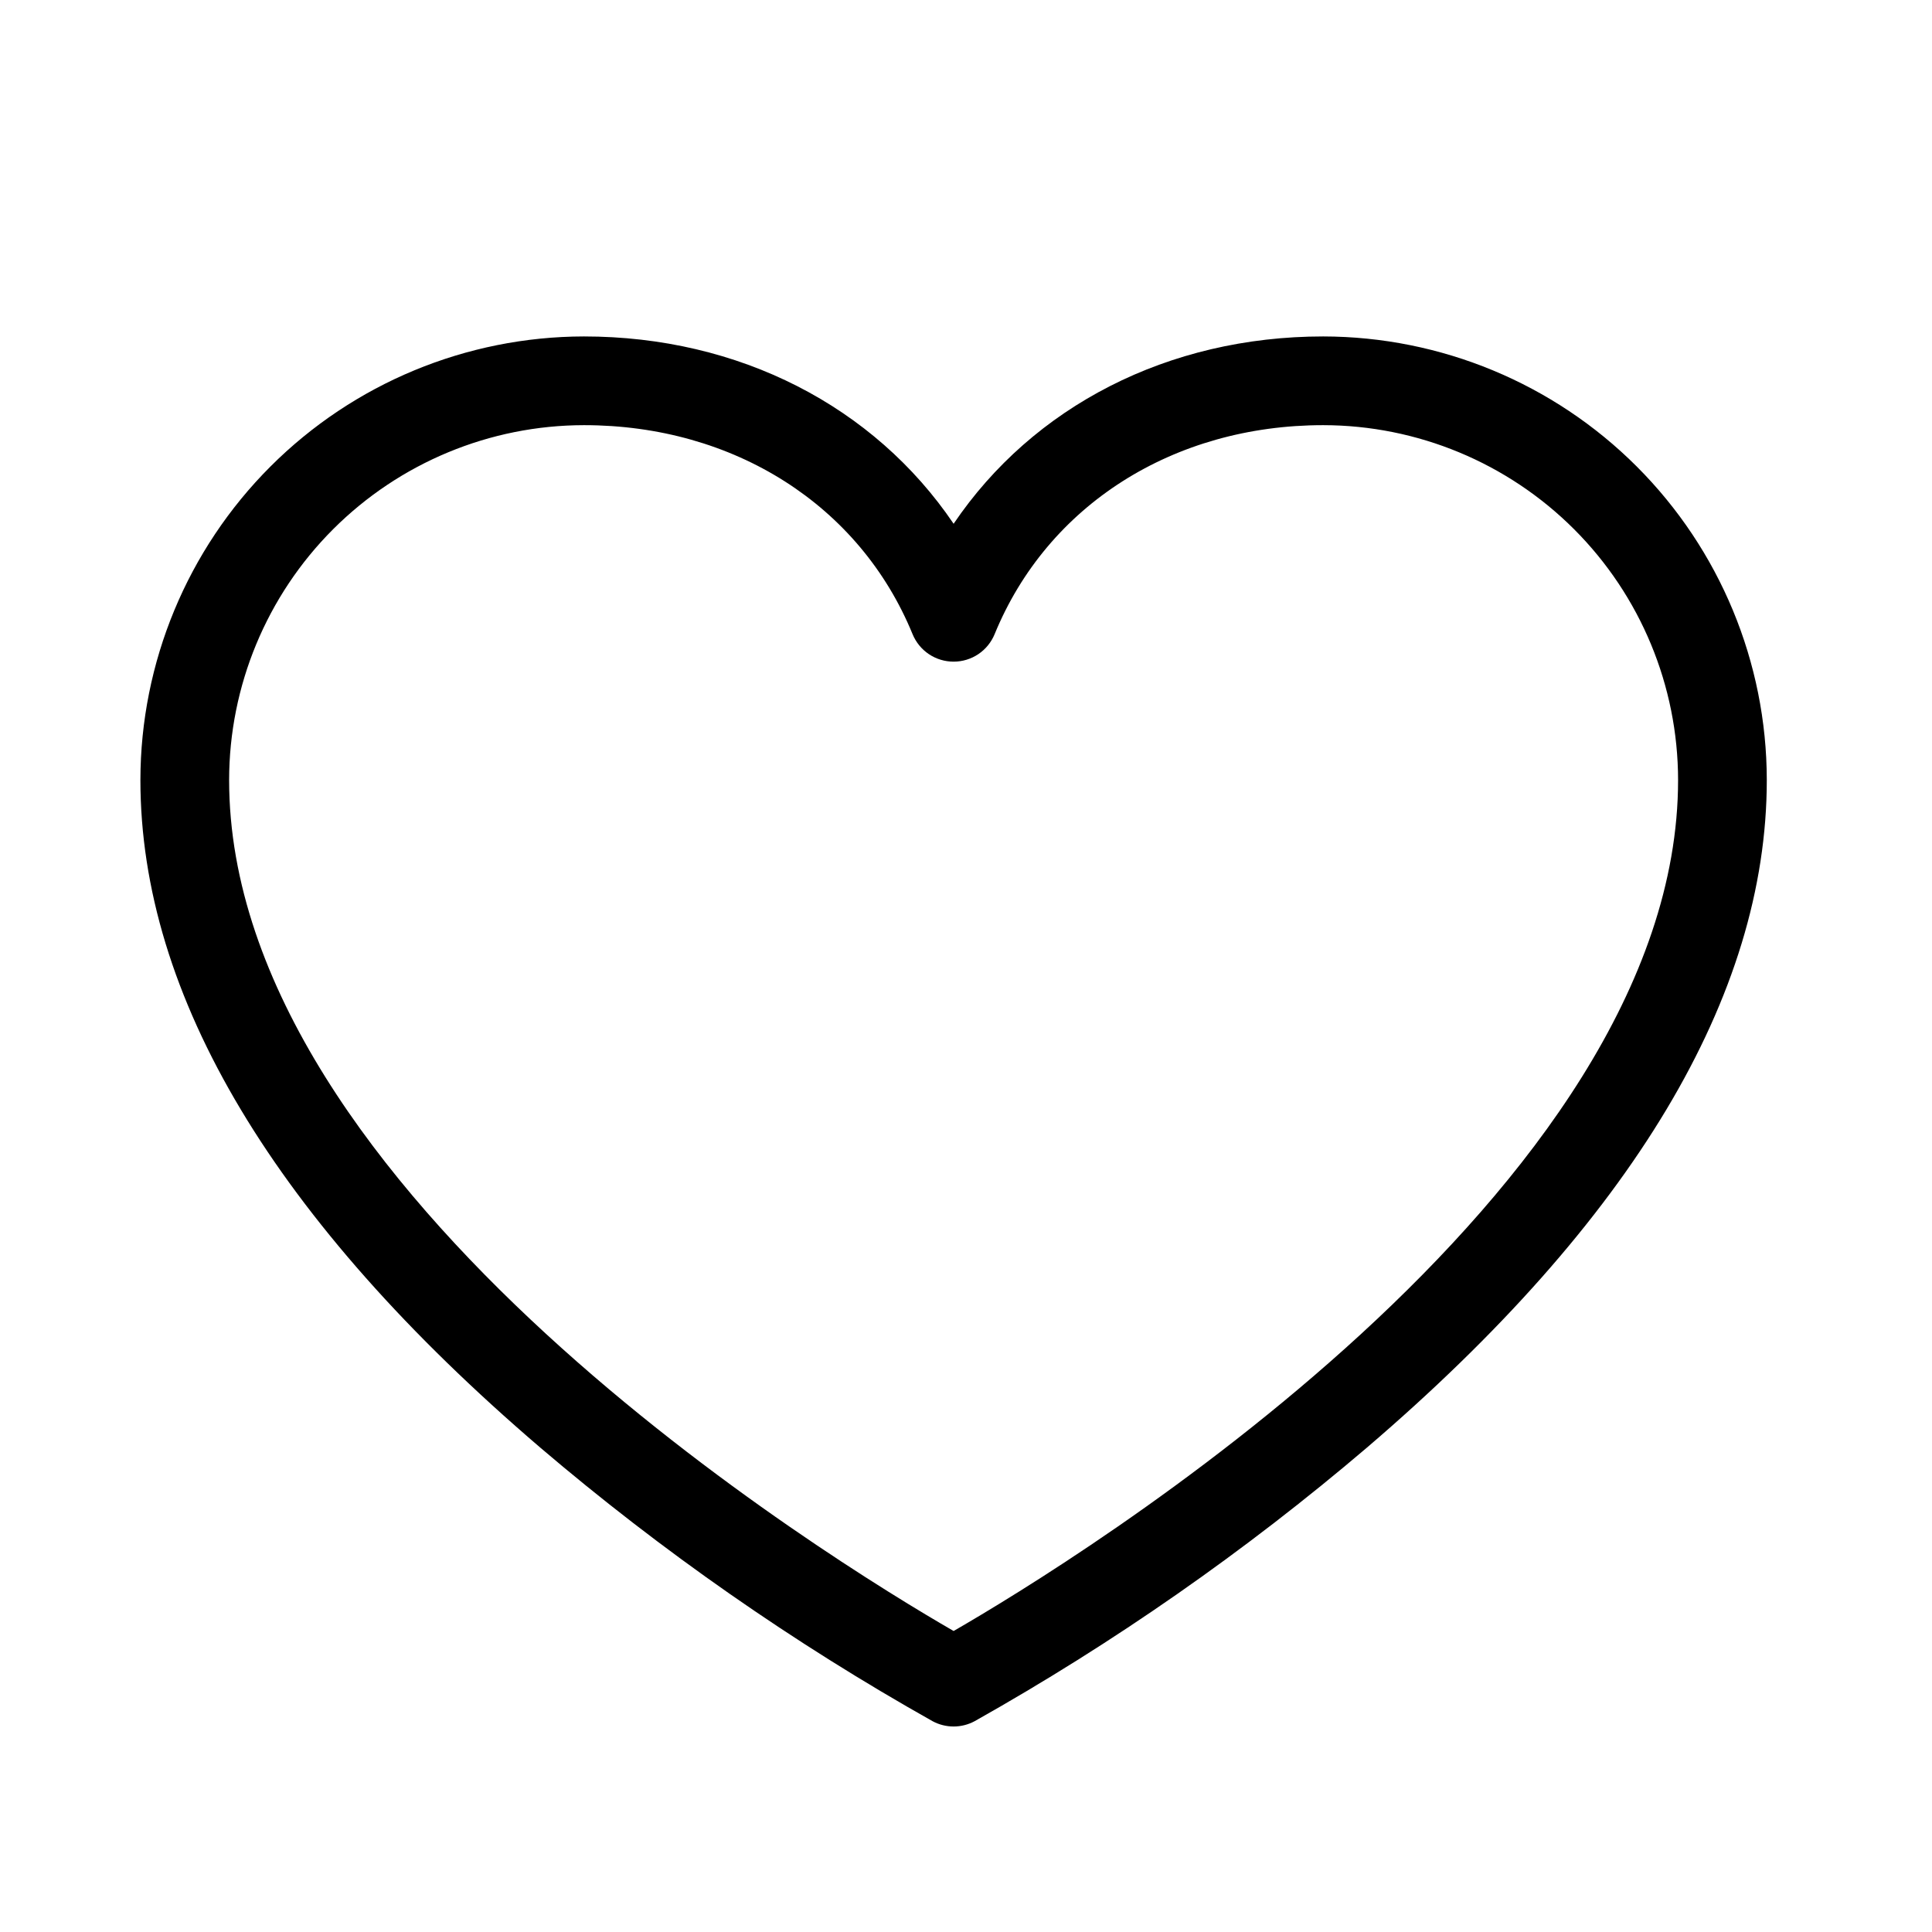 <svg width="49" height="49" viewBox="0 0 49 49" fill="none" xmlns="http://www.w3.org/2000/svg">
<path d="M33.56 8.533C29.623 8.533 26.199 10.309 24.186 13.284C22.172 10.309 18.748 8.533 14.81 8.533C11.828 8.537 8.968 9.723 6.859 11.832C4.75 13.941 3.564 16.801 3.561 19.783C3.561 25.258 6.973 30.956 13.704 36.716C16.789 39.345 20.121 41.668 23.653 43.654C23.817 43.742 24 43.788 24.186 43.788C24.371 43.788 24.554 43.742 24.718 43.654C28.25 41.668 31.582 39.345 34.667 36.716C41.398 30.956 44.81 25.258 44.81 19.783C44.807 16.801 43.621 13.941 41.512 11.832C39.403 9.723 36.543 8.537 33.56 8.533ZM24.186 41.366C21.109 39.591 5.811 30.231 5.811 19.783C5.813 17.397 6.762 15.109 8.449 13.422C10.137 11.735 12.424 10.786 14.81 10.783C18.613 10.783 21.806 12.814 23.145 16.084C23.23 16.29 23.374 16.467 23.559 16.591C23.744 16.715 23.962 16.781 24.186 16.781C24.409 16.781 24.627 16.715 24.812 16.591C24.997 16.467 25.141 16.29 25.226 16.084C26.565 12.814 29.758 10.783 33.56 10.783C35.947 10.786 38.234 11.735 39.922 13.422C41.609 15.109 42.558 17.397 42.56 19.783C42.56 30.231 27.262 39.591 24.186 41.366Z" fill="#343330" style="fill:#343330;fill:color(display-p3 0.204 0.2 0.188);fill-opacity:1;"/>
</svg>
